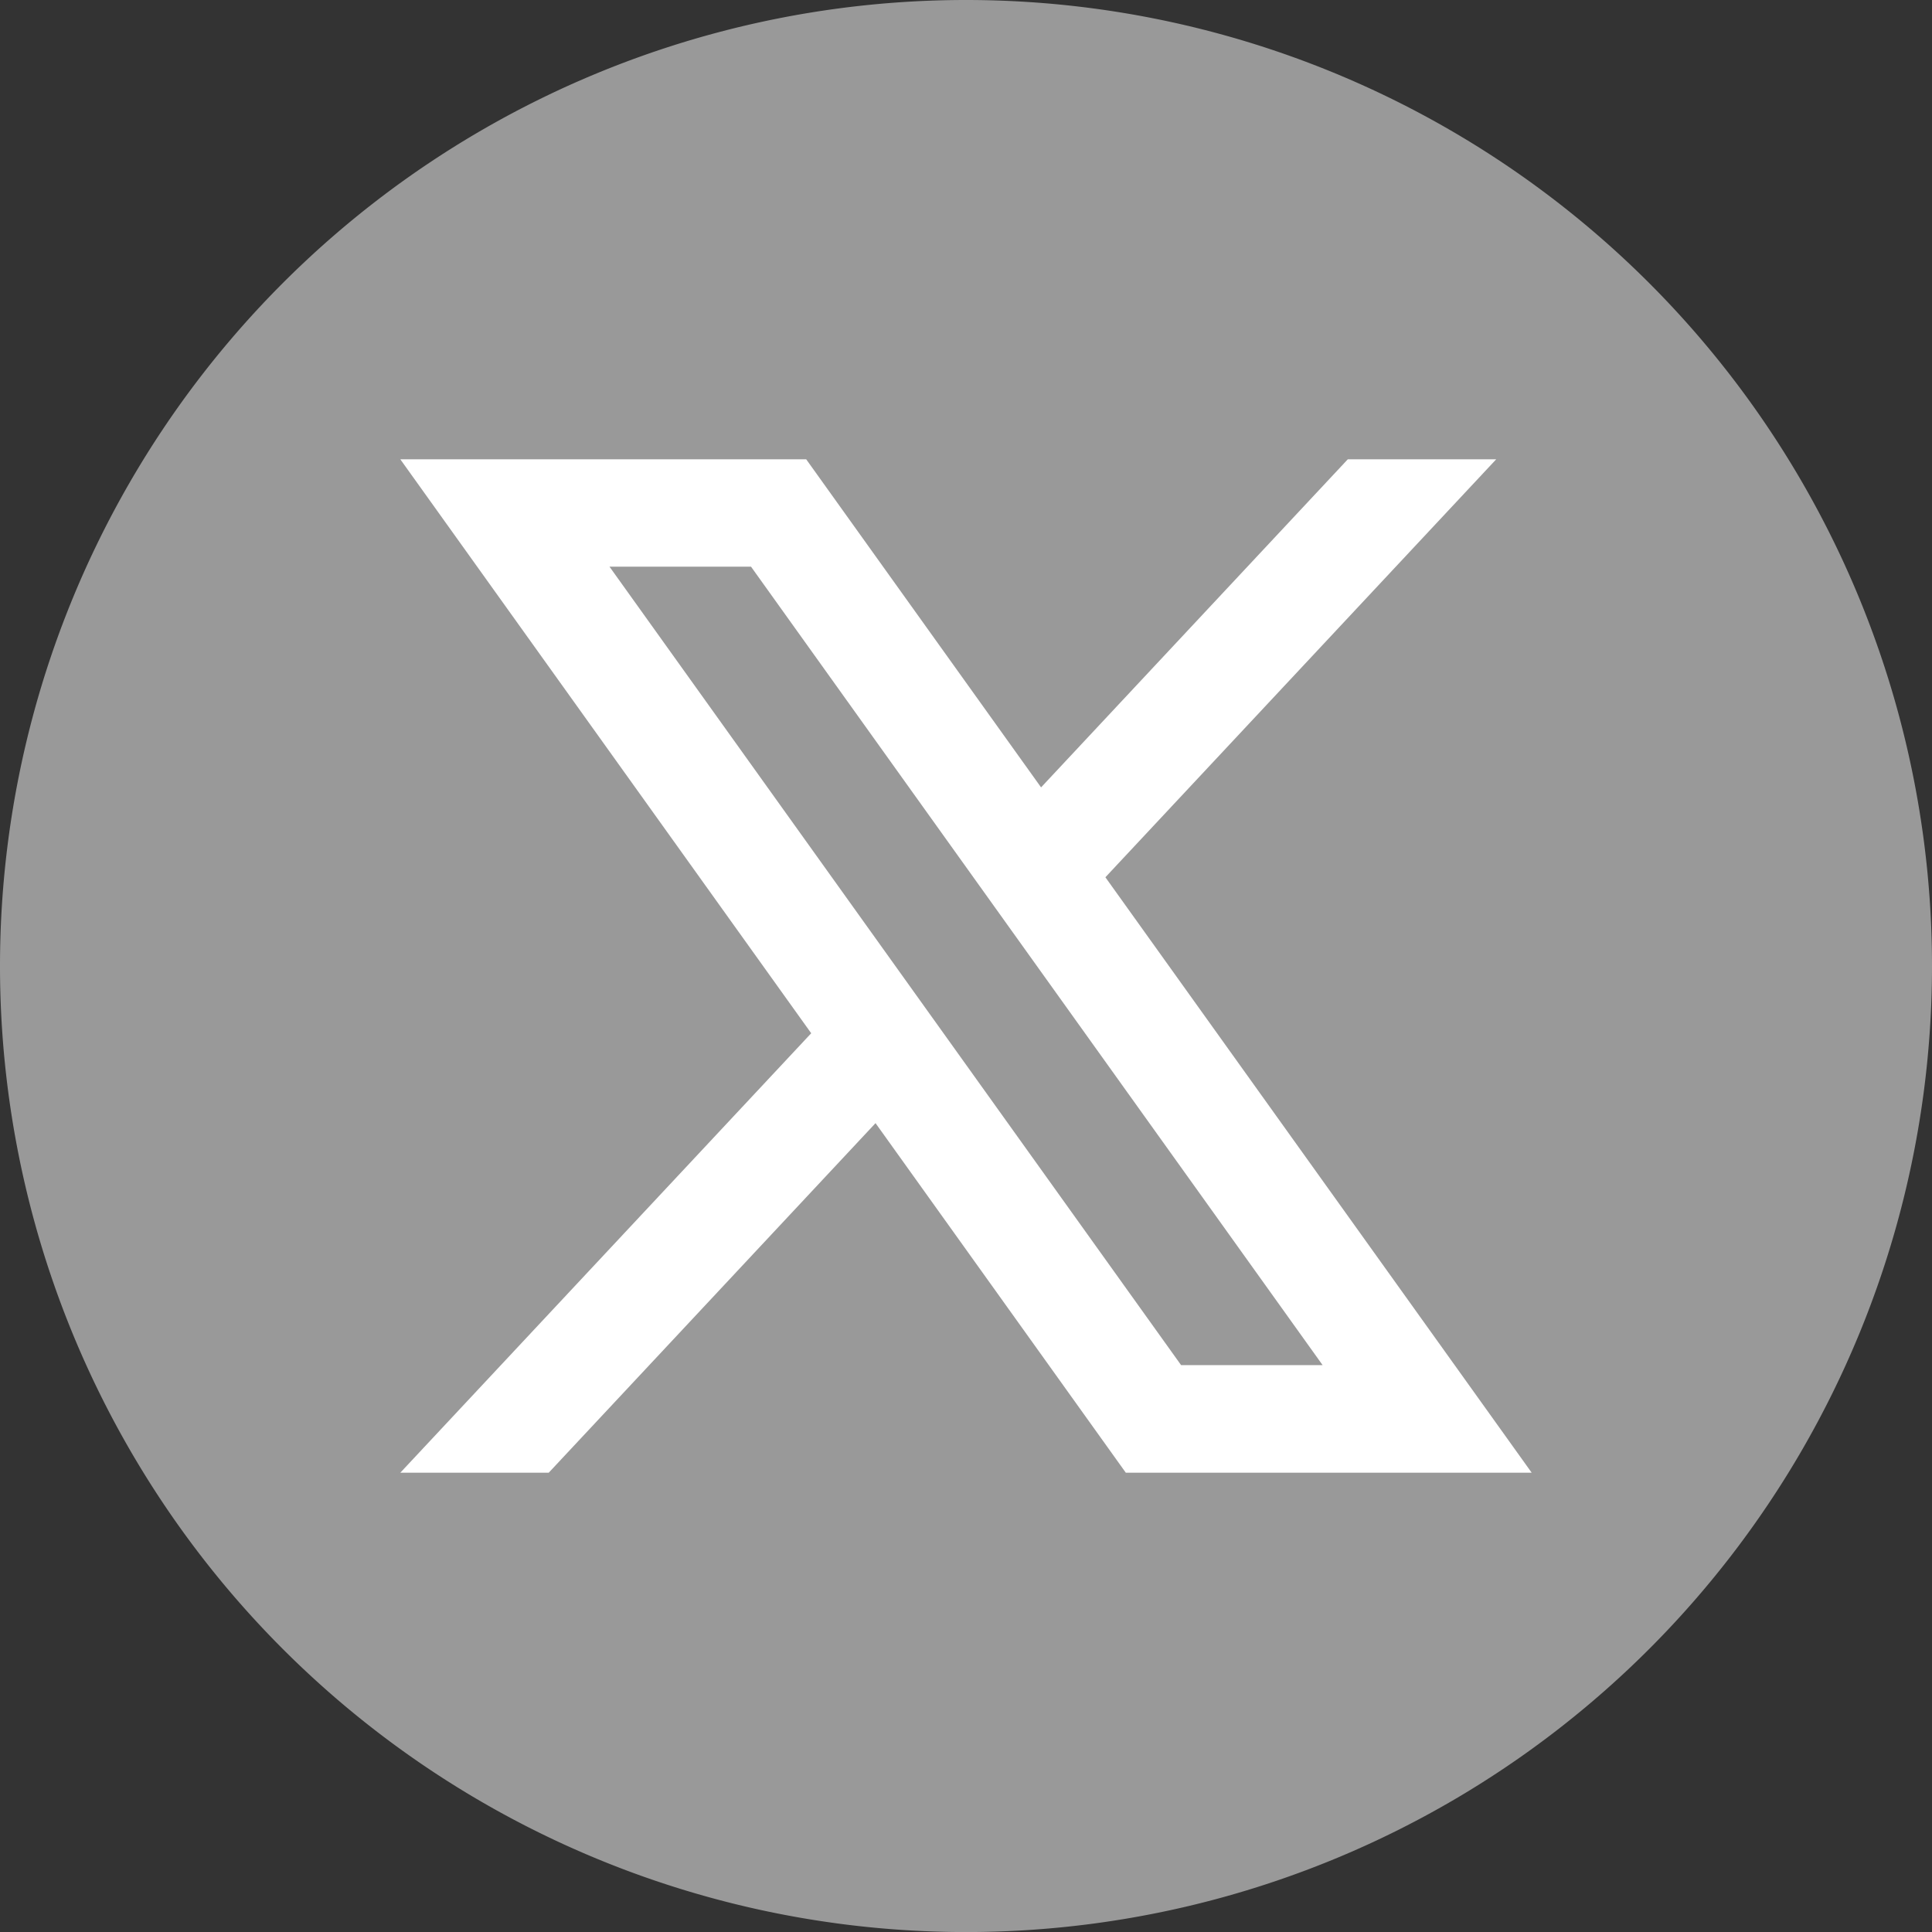 <?xml version="1.0" encoding="UTF-8"?>
<svg xmlns="http://www.w3.org/2000/svg" width="41.269" height="41.27" viewBox="0 0 41.269 41.27">
  <rect x="0" y="0" width="41.269" height="41.27" fill="#333333" stroke="none"/>
  <g transform="translate(-322.881 -4786.296)">
    <path d="M364.15,4806.931a20.635,20.635,0,0,1-20.635,20.635h0a20.634,20.634,0,0,1-20.634-20.635h0a20.635,20.635,0,0,1,20.634-20.635h0a20.635,20.635,0,0,1,20.635,20.635Z" fill="#999"></path>
    <path d="M346.493,4805.035l8.348-8.928h-3.17l-6.552,7.008-5.017-7.008h-8.67l8.777,12.26-8.777,9.387h3.17l6.981-7.467,5.346,7.467h8.67ZM335.9,4798.4h3.023l12.21,17.056h-3.023Z" fill="#fff"></path>
  </g>
</svg>
